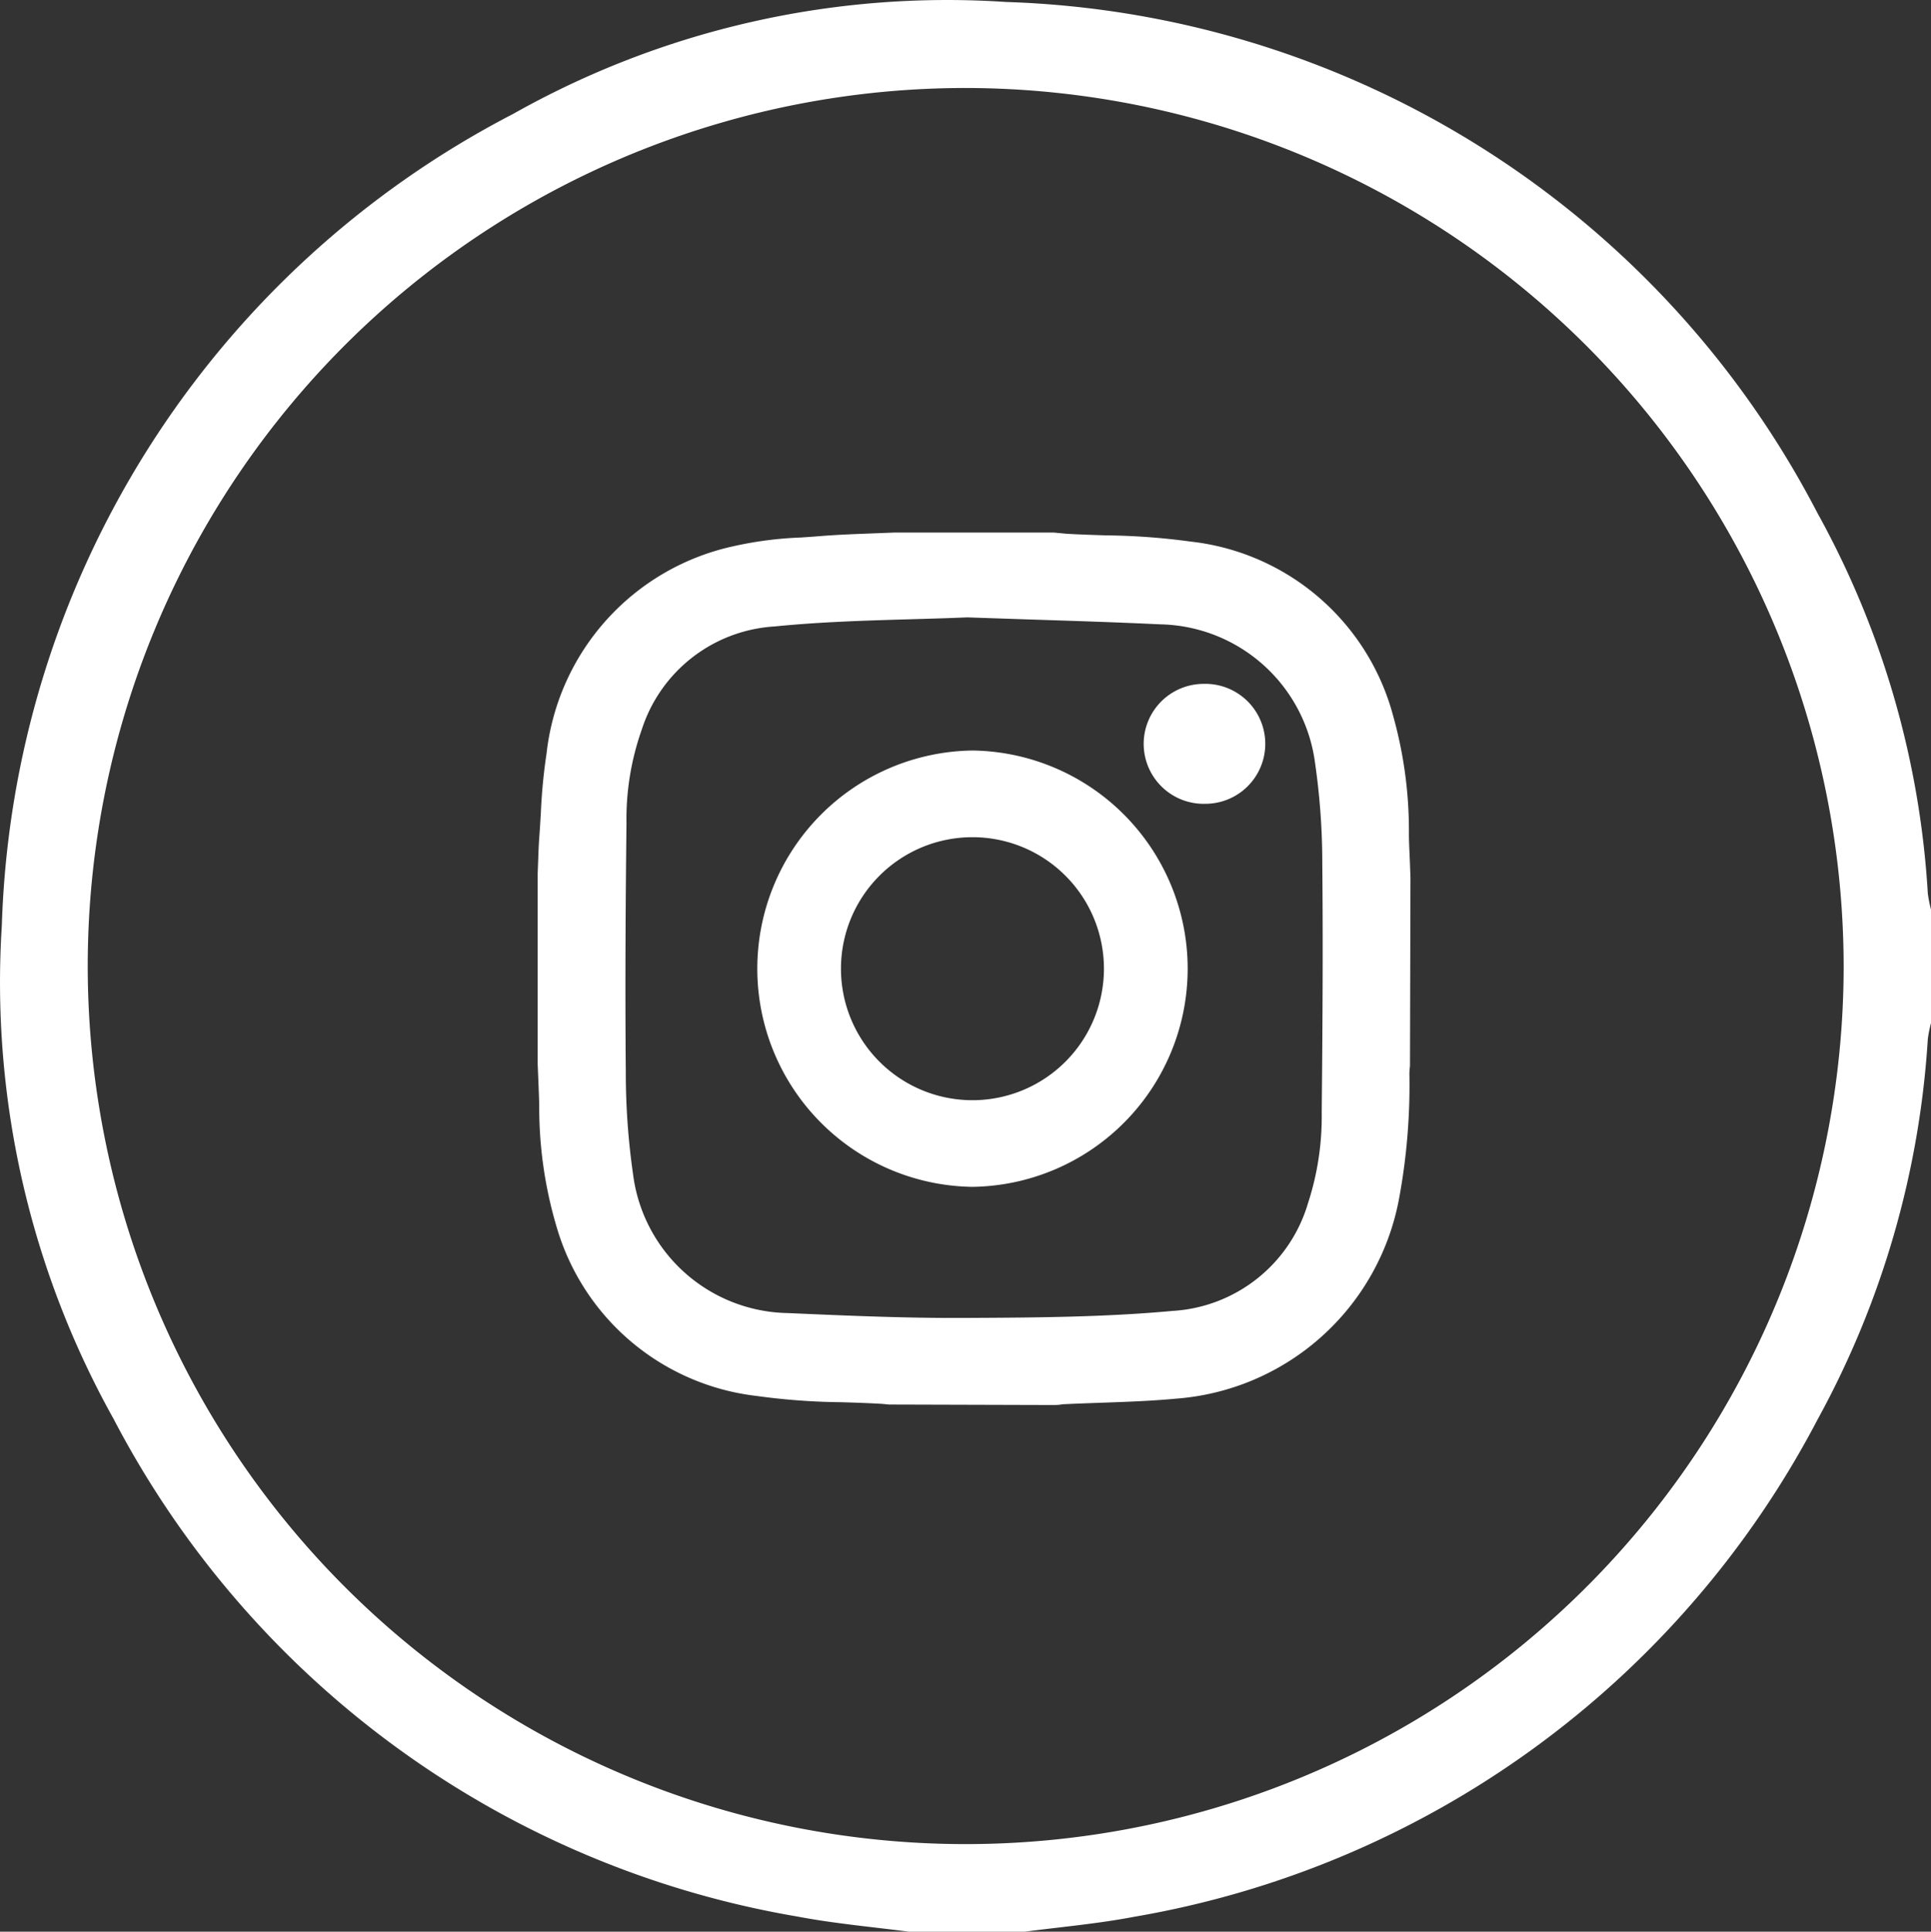 <svg id="Grupo_1818" data-name="Grupo 1818" xmlns="http://www.w3.org/2000/svg" xmlns:xlink="http://www.w3.org/1999/xlink" width="39.99" height="40" viewBox="0 0 39.99 40">
  <rect x="0" y="0" width="39.99" height="40" fill="#333333" stroke="none"/>
  <defs>
    <clipPath id="clipPath">
      <rect id="Rectángulo_1084" data-name="Rectángulo 1084" width="39.99" height="40" fill="#fff"/>
    </clipPath>
  </defs>
  <g id="Grupo_1818-2" data-name="Grupo 1818" clipPath="url(#clipPath)">
    <path id="Trazado_1925" data-name="Trazado 1925" d="M18.827,40c-.771-.1-1.55-.169-2.313-.314A19.7,19.7,0,0,1,2.352,29.381,18.544,18.544,0,0,1,.038,19.162a19.61,19.61,0,0,1,10.583-16.8A18.312,18.312,0,0,1,20.836.041a19.63,19.63,0,0,1,16.8,10.578A18.516,18.516,0,0,1,39.924,18.5a2.618,2.618,0,0,0,.067.337v2.343a2.618,2.618,0,0,0-.067.337,18.8,18.8,0,0,1-2.282,7.875,19.728,19.728,0,0,1-14.16,10.3c-.763.146-1.541.212-2.311.314ZM20.005,1.822A18.182,18.182,0,1,0,38.181,20.011v0A18.206,18.206,0,0,0,20.005,1.822" transform="translate(0 0)" fill="#fff"/>
    <path id="Trazado_1926" data-name="Trazado 1926" d="M72.261,61.008V64.8c-.007.091-.021.182-.022.273a12.751,12.751,0,0,1-.218,2.584A4.854,4.854,0,0,1,67.6,71.594c-.759.071-1.524.077-2.286.114-.074,0-.147.016-.22.024h-3.31c-.091-.009-.181-.02-.272-.025a25.211,25.211,0,0,1-2.54-.16,4.707,4.707,0,0,1-3.978-3.358,8.389,8.389,0,0,1-.35-2.461c-.007-.286-.021-.572-.032-.858V60.939c.011-.252.014-.5.033-.754.043-.566.052-1.138.147-1.7a4.76,4.76,0,0,1,3.727-4.137,10.537,10.537,0,0,1,1.755-.2c.5-.041,1.007-.05,1.511-.073h3.31c.091.009.181.02.272.025.841.049,1.694.026,2.523.158a4.714,4.714,0,0,1,4.03,3.475,8.606,8.606,0,0,1,.315,2.363c.007.3.022.606.033.91m-8.973-5.586c-1.242.053-2.631.052-4.006.189a3.308,3.308,0,0,0-2.924,2.265,5.839,5.839,0,0,0-.331,2.014c-.019,1.718-.03,3.436-.013,5.154a15.131,15.131,0,0,0,.152,2.145,3.5,3.5,0,0,0,3.409,3.054c1.245.055,2.493.108,3.739.1,1.418-.007,2.842-.015,4.252-.146a3.3,3.3,0,0,0,2.975-2.363,6.062,6.062,0,0,0,.3-1.951c.017-1.718.028-3.436.011-5.154a14.9,14.9,0,0,0-.151-2.11,3.5,3.5,0,0,0-3.41-3.054c-1.285-.061-2.572-.093-4-.144" transform="translate(-43.265 -42.845)" fill="#fff"/>
    <path id="Trazado_1927" data-name="Trazado 1927" d="M64.308,71.147l-3.429-.01c-.059-.006-.118-.013-.177-.016-.265-.015-.532-.024-.8-.032a13.808,13.808,0,0,1-1.762-.13A4.9,4.9,0,0,1,54,67.461a8.683,8.683,0,0,1-.361-2.521c-.005-.2-.013-.39-.021-.585l-.011-.27V60.146l.009-.242c.006-.176.012-.352.025-.528.012-.157.021-.315.031-.472a11.47,11.47,0,0,1,.118-1.242,4.952,4.952,0,0,1,3.88-4.3,7.618,7.618,0,0,1,1.391-.179c.133-.009.266-.018.4-.029.352-.029.71-.042,1.056-.055l.462-.018H64.3l.107.01c.059.006.118.012.176.016.264.015.529.023.794.032a13.947,13.947,0,0,1,1.749.128,4.9,4.9,0,0,1,4.2,3.619,8.8,8.8,0,0,1,.324,2.419c0,.207.013.414.021.621l.011.293-.01,3.9c-.005.057-.012.113-.012.17a12.875,12.875,0,0,1-.222,2.626,5.085,5.085,0,0,1-4.61,4.1c-.521.049-1.049.067-1.561.085-.245.009-.49.017-.734.029-.044,0-.088.008-.132.014Zm-.032-17.655h-3.29l-.456.018c-.341.012-.694.026-1.037.054-.135.011-.27.02-.405.029a7.289,7.289,0,0,0-1.315.167A4.566,4.566,0,0,0,54.2,57.732a11.218,11.218,0,0,0-.114,1.2c-.009.16-.019.32-.031.479s-.019.34-.025.51l-.009.237v3.922l.011.261c.008.2.016.395.022.592a8.3,8.3,0,0,0,.339,2.4,4.507,4.507,0,0,0,3.814,3.218,13.506,13.506,0,0,0,1.709.125c.27.009.541.017.81.032.066,0,.131.011.2.018l.083.008,3.334-.008c.055-.007.111-.015.167-.017.246-.012.493-.02.739-.029.506-.018,1.029-.036,1.537-.083a4.626,4.626,0,0,0,4.243-3.774,12.542,12.542,0,0,0,.213-2.542c0-.069.008-.138.015-.207l.008-.081V60.22l-.011-.281c-.009-.209-.017-.419-.022-.628A8.426,8.426,0,0,0,70.922,57a4.515,4.515,0,0,0-3.864-3.332,13.6,13.6,0,0,0-1.7-.123c-.268-.008-.537-.017-.8-.032-.065,0-.13-.011-.2-.017ZM62.3,69.759c-1.14,0-2.276-.046-3.528-.1a3.69,3.69,0,0,1-3.605-3.23,15.133,15.133,0,0,1-.155-2.174c-.018-1.862,0-3.735.014-5.158a5.972,5.972,0,0,1,.344-2.085,3.515,3.515,0,0,1,3.1-2.4c.973-.1,1.94-.125,2.875-.152.391-.011.773-.022,1.142-.038H62.5l1.315.044c.93.03,1.808.058,2.689.1a3.7,3.7,0,0,1,3.605,3.23,14.841,14.841,0,0,1,.154,2.14c.017,1.754,0,3.516-.012,5.158a6.173,6.173,0,0,1-.31,2.017,3.506,3.506,0,0,1-3.152,2.5c-1.423.132-2.871.14-4.271.147H62.3M62.5,54.837c-.368.016-.75.027-1.14.038-.928.027-1.888.054-2.846.15a3.085,3.085,0,0,0-2.75,2.132,5.557,5.557,0,0,0-.318,1.943c-.016,1.421-.031,3.292-.014,5.15a14.768,14.768,0,0,0,.15,2.115,3.288,3.288,0,0,0,3.214,2.878c1.327.059,2.522.108,3.728.1,1.391-.007,2.829-.015,4.234-.145a3.115,3.115,0,0,0,2.8-2.224,5.789,5.789,0,0,0,.286-1.884c.016-1.64.029-3.4.012-5.15a14.482,14.482,0,0,0-.149-2.081,3.3,3.3,0,0,0-3.214-2.878c-.878-.042-1.755-.07-2.683-.1L62.5,54.837" transform="translate(-42.472 -42.053)" fill="#fff"/>
    <path id="Trazado_1928" data-name="Trazado 1928" d="M76.188,80.124a4.31,4.31,0,1,1,4.3,4.321,4.317,4.317,0,0,1-4.3-4.321m7.241.01A2.931,2.931,0,1,0,80.5,83.066a2.935,2.935,0,0,0,2.926-2.931" transform="translate(-60.364 -60.076)" fill="#fff"/>
    <path id="Trazado_1929" data-name="Trazado 1929" d="M79.705,83.86H79.7a4.518,4.518,0,0,1,.013-9.035h.01a4.518,4.518,0,0,1-.012,9.035M75.4,79.332H75.6A4.107,4.107,0,0,0,79.7,83.445h.009a4.1,4.1,0,0,0,.011-8.2h-.009a4.108,4.108,0,0,0-4.1,4.092Zm4.311,3.149a3.138,3.138,0,1,1,0-6.277h0a3.138,3.138,0,0,1,0,6.277Zm0-5.861a2.723,2.723,0,0,0,0,5.446h0a2.723,2.723,0,0,0,0-5.446Z" transform="translate(-59.572 -59.284)" fill="#fff"/>
    <path id="Trazado_1930" data-name="Trazado 1930" d="M116.071,71.255a1.034,1.034,0,1,1,1.034-1.026,1.035,1.035,0,0,1-1.034,1.026" transform="translate(-91.144 -54.817)" fill="#fff"/>
    <path id="Trazado_1931" data-name="Trazado 1931" d="M115.278,70.67a1.243,1.243,0,0,1-1.241-1.252,1.243,1.243,0,0,1,1.241-1.232h0a1.242,1.242,0,1,1,0,2.483Zm0-.415v0a.826.826,0,0,0,0-1.652h0a.826.826,0,0,0,0,1.652Z" transform="translate(-90.352 -54.025)" fill="#fff"/>
  </g>
</svg>
